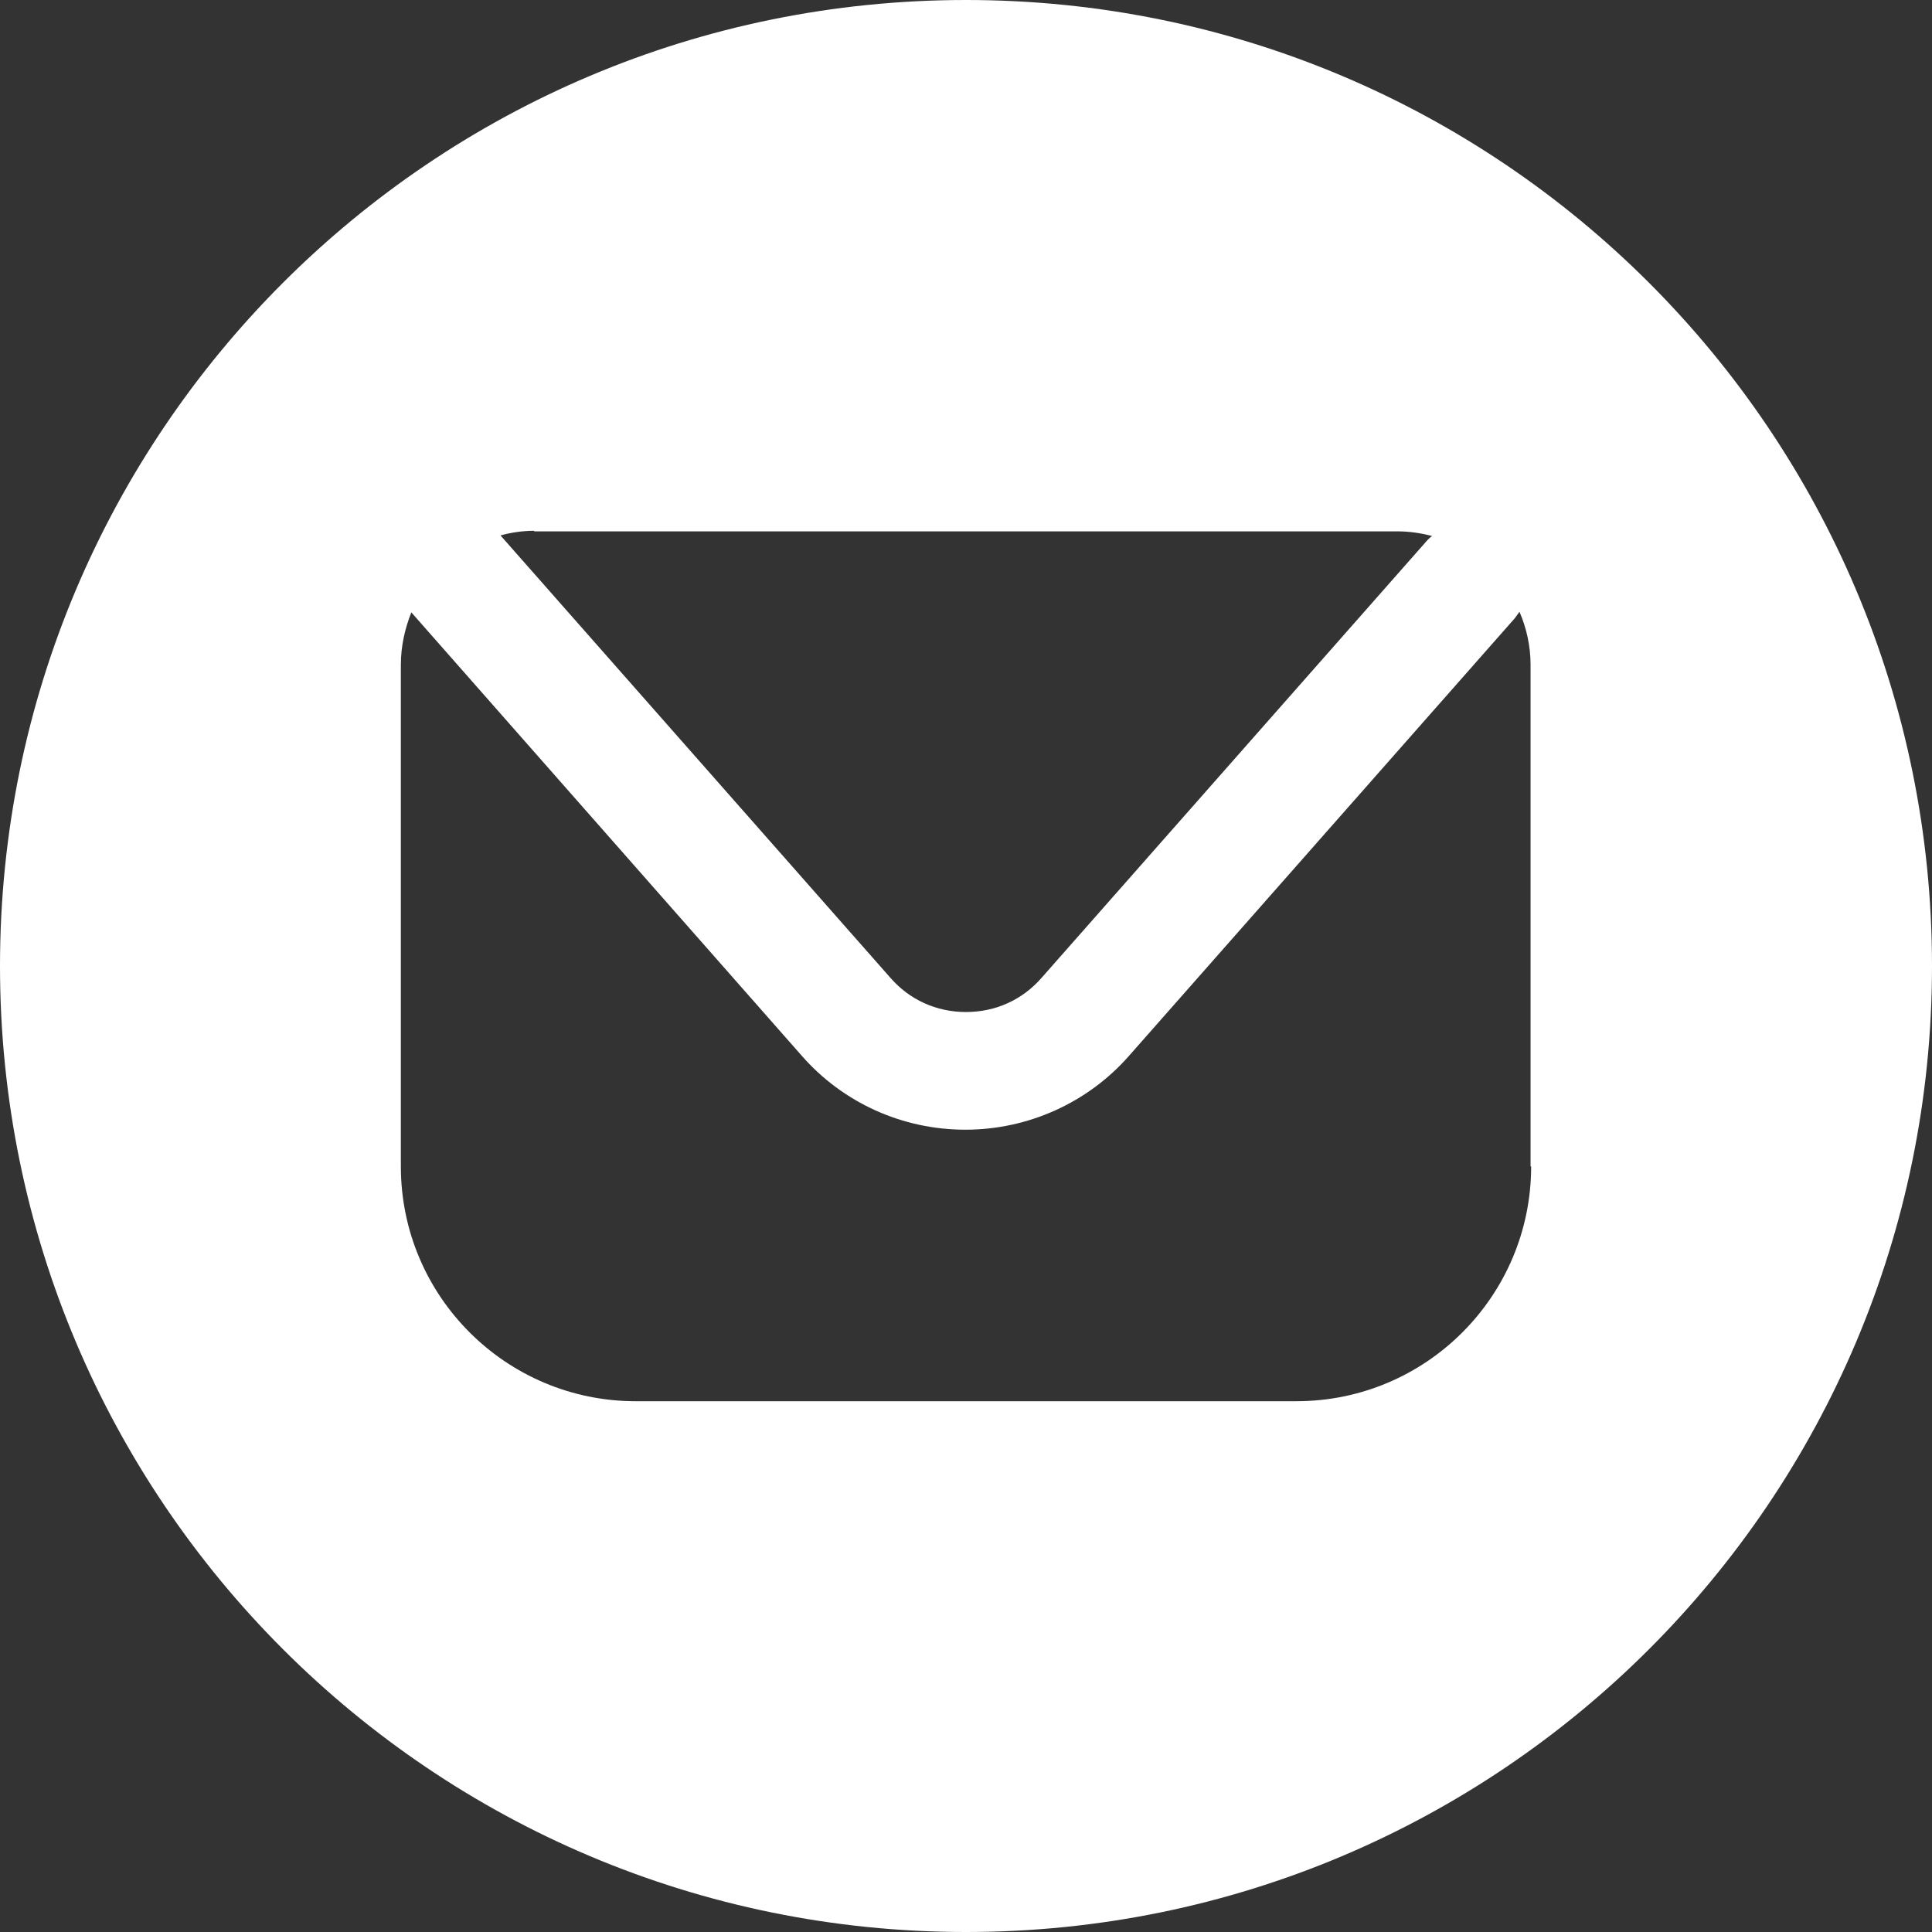 <?xml version="1.0" encoding="UTF-8"?> <svg xmlns="http://www.w3.org/2000/svg" width="60" height="60" viewBox="0 0 60 60" fill="none"><rect x="0" y="0" width="60" height="60" fill="#333333" stroke="none"/><g clip-path="url(#clip0_79_49)"><path d="M30 0C13.426 0 0 13.426 0 30C0 46.574 13.426 60 30 60C46.574 60 60 46.574 60 30C60 13.426 46.574 0 30 0ZM16.592 16.502H43.408C43.77 16.502 44.132 16.556 44.475 16.647C44.421 16.683 44.385 16.719 44.331 16.773L32.352 30.362C31.755 31.049 30.923 31.429 30 31.429C29.077 31.429 28.245 31.049 27.648 30.362L15.543 16.628C15.868 16.538 16.23 16.484 16.592 16.484V16.502ZM47.551 36.224C47.551 40.241 44.294 43.516 40.259 43.516H19.741C15.724 43.516 12.449 40.259 12.449 36.224V20.645C12.449 20.066 12.575 19.523 12.774 19.017L24.898 32.786C26.182 34.252 28.028 35.084 29.982 35.084C31.918 35.084 33.782 34.252 35.066 32.786L47.045 19.198C47.045 19.198 47.135 19.071 47.189 18.999C47.407 19.505 47.533 20.066 47.533 20.645V36.224H47.551Z" fill="white"></path></g><defs><clipPath id="clip0_79_49"><rect width="60" height="60" fill="white"></rect></clipPath></defs></svg> 